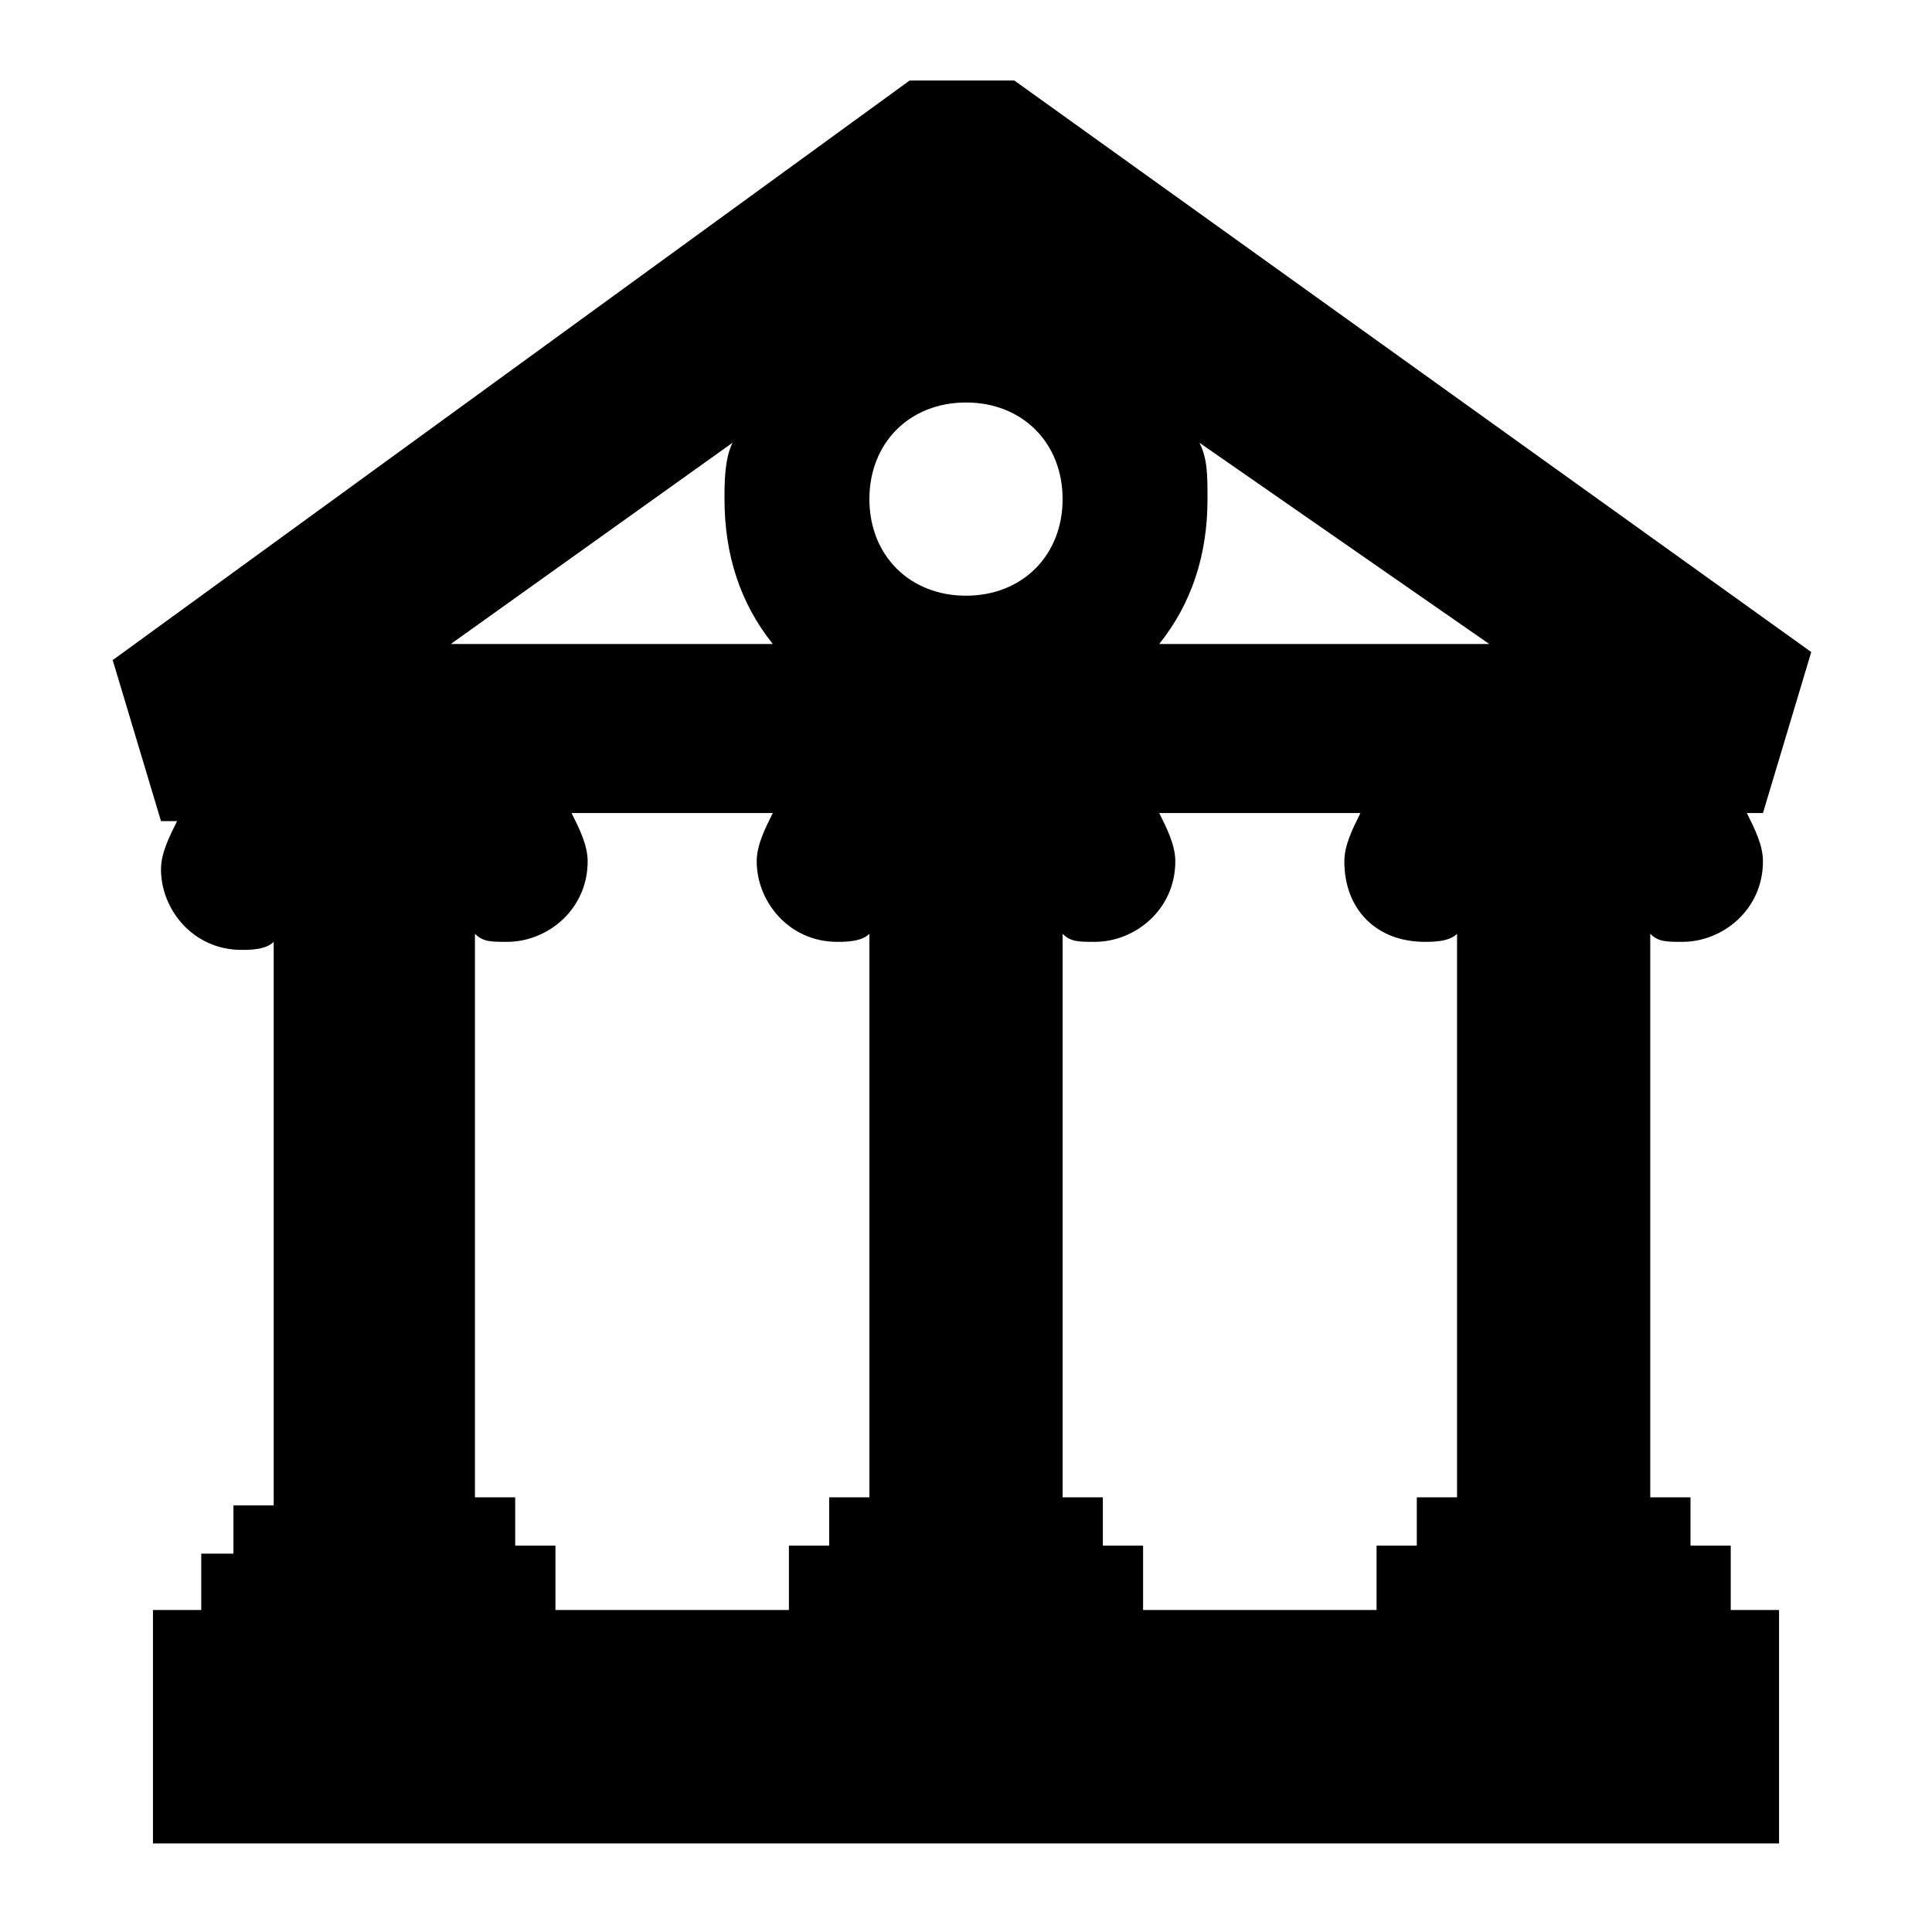 <?xml version="1.0" encoding="utf-8"?>
<!-- Generator: Adobe Illustrator 24.1.2, SVG Export Plug-In . SVG Version: 6.00 Build 0)  -->
<svg version="1.1" id="Layer_1" xmlns="http://www.w3.org/2000/svg" xmlns:xlink="http://www.w3.org/1999/xlink" x="0px" y="0px"
	 viewBox="0 0 24 24" style="enable-background:new 0 0 24 24;" xml:space="preserve">
<style type="text/css">
	.st0{fill:none;}
	.st1{display:none;}
	.st2{display:inline;fill:#2B2A29;}
	.st3{display:inline;fill-rule:evenodd;clip-rule:evenodd;fill:#2B2A29;}
	.st4{display:inline;fill:#FEFEFE;}
	.st5{display:inline;fill:#2B2A29;stroke:#000000;stroke-width:0.1;stroke-miterlimit:10;}
	.st6{display:inline;fill:#2B2A29;stroke:#000000;stroke-width:0.2;stroke-miterlimit:10;}
	.st7{display:inline;fill-rule:evenodd;clip-rule:evenodd;fill:#FEFEFE;}
	.st8{display:inline;fill:#2B2A29;stroke:#000000;stroke-width:0.25;stroke-miterlimit:10;}
	.st9{display:inline;fill:#231F20;}
</style>
<path class="st0" d="M0,0h24v24H0V0z"/>
<g id="logo_ETE_black_EL" transform="translate(448, 1086)" class="st1">
	<polygon id="Path_2_" class="st2" points="-436,-1074.7 -435.7,-1074.7 -435.7,-1075.7 -436,-1075.7 	"/>
	<polygon id="Path_3_" class="st2" points="-436.4,-1074.7 -436.1,-1074.7 -436.1,-1075.7 -436.4,-1075.7 	"/>
	<polygon id="Path_4_" class="st2" points="-436.4,-1075.8 -435.7,-1075.8 -435.7,-1076 -436.4,-1076 	"/>
	<path id="Path_5_" class="st3" d="M-436.6-1071.5v-1.7c0-0.5,0.4-0.5,0.6-0.6c0.2,0,0.5,0.1,0.6,0.6v1.7H-436.6z"/>
	<path id="Shape_1_" class="st2" d="M-436.6-1071.5v-1.7c0-0.2,0.1-0.4,0.2-0.5c0.1-0.1,0.2-0.1,0.4-0.1l0,0c0.1,0,0.2,0,0.4,0.1
		c0.1,0.1,0.2,0.2,0.2,0.5v1.7H-436.6L-436.6-1071.5z M-436.6-1073.1v1.6h1.1v-1.6c0-0.2-0.1-0.4-0.2-0.5c-0.1-0.1-0.2-0.1-0.3-0.1
		c-0.1,0-0.2,0-0.4,0.1C-436.5-1073.5-436.6-1073.4-436.6-1073.1z"/>
	<polygon id="Path_6_" class="st2" points="-435.3,-1072.5 -435.1,-1072.5 -435.1,-1072.7 -435.3,-1072.7 	"/>
	<path id="Shape_2_" class="st2" d="M-435.3-1072.7h0.2v0.3h-0.2L-435.3-1072.7L-435.3-1072.7z M-435.1-1072.7h-0.2v0.3h0.2V-1072.7
		z"/>
	<polygon id="Path_7_" class="st2" points="-437,-1072.5 -436.8,-1072.5 -436.8,-1072.7 -437,-1072.7 	"/>
	<path id="Shape_3_" class="st2" d="M-436.8-1072.7h-0.2v0.3h0.2V-1072.7z M-437-1072.7h0.2v0.3h-0.2L-437-1072.7L-437-1072.7z"/>
	<polygon id="Path_8_" class="st2" points="-434.4,-1074.4 -434.4,-1074.4 -434.4,-1074.4 -437.7,-1074.4 -437.7,-1074.4 	"/>
	<polygon id="Path_9_" class="st4" points="-436.6,-1073.1 -435.6,-1073.1 -435.6,-1073.1 -436.6,-1073.1 	"/>
	<polygon id="Path_10_" class="st4" points="-436.1,-1072.3 -435.6,-1072.3 -435.6,-1072.3 -436.1,-1072.3 	"/>
	<polygon id="Path_11_" class="st4" points="-436.1,-1071.7 -435.6,-1071.7 -435.6,-1071.8 -436.1,-1071.8 	"/>
	<polygon id="Path_12_" class="st4" points="-436.6,-1072.3 -436.1,-1072.3 -436.1,-1072.3 -436.6,-1072.3 	"/>
	<polygon id="Path_13_" class="st4" points="-436.6,-1071.7 -436.1,-1071.7 -436.1,-1071.8 -436.6,-1071.8 	"/>
	<polygon id="Path_14_" class="st4" points="-435.7,-1072.7 -435.6,-1072.7 -435.6,-1072.8 -435.7,-1072.8 	"/>
	<polygon id="Path_15_" class="st4" points="-436.2,-1072.7 -436.1,-1072.7 -436.1,-1072.8 -436.2,-1072.8 	"/>
	<polygon id="Path_16_" class="st4" points="-435.8,-1072.7 -435.7,-1072.7 -435.7,-1072.8 -435.8,-1072.8 	"/>
	<polygon id="Path_17_" class="st4" points="-436.4,-1072.7 -436.3,-1072.7 -436.3,-1072.8 -436.4,-1072.8 	"/>
	<polygon id="Path_18_" class="st4" points="-436,-1072.7 -435.9,-1072.7 -435.9,-1072.8 -436,-1072.8 	"/>
	<polygon id="Path_19_" class="st4" points="-436.5,-1072.7 -436.4,-1072.7 -436.4,-1072.8 -436.5,-1072.8 	"/>
	<polygon id="Path_20_" class="st4" points="-435.7,-1072.5 -435.6,-1072.5 -435.6,-1072.6 -435.7,-1072.6 	"/>
	<polygon id="Path_21_" class="st4" points="-436.2,-1072.5 -436.1,-1072.5 -436.1,-1072.6 -436.2,-1072.6 	"/>
	<polygon id="Path_22_" class="st4" points="-435.8,-1072.5 -435.7,-1072.5 -435.7,-1072.6 -435.8,-1072.6 	"/>
	<polygon id="Path_23_" class="st4" points="-436.4,-1072.5 -436.3,-1072.5 -436.3,-1072.6 -436.4,-1072.6 	"/>
	<polygon id="Path_24_" class="st4" points="-436,-1072.5 -435.9,-1072.5 -435.9,-1072.6 -436,-1072.6 	"/>
	<polygon id="Path_25_" class="st4" points="-436.5,-1072.5 -436.4,-1072.5 -436.4,-1072.6 -436.5,-1072.6 	"/>
	<polygon id="Path_26_" class="st4" points="-435.6,-1071.6 -435.5,-1071.6 -435.5,-1071.7 -435.6,-1071.7 	"/>
	<polygon id="Path_27_" class="st4" points="-436.2,-1071.6 -436.1,-1071.6 -436.1,-1071.7 -436.2,-1071.7 	"/>
	<polygon id="Path_28_" class="st4" points="-435.8,-1071.6 -435.7,-1071.6 -435.7,-1071.7 -435.8,-1071.7 	"/>
	<polygon id="Path_29_" class="st4" points="-436.4,-1071.6 -436.3,-1071.6 -436.3,-1071.7 -436.4,-1071.7 	"/>
	<polygon id="Path_30_" class="st4" points="-436,-1071.6 -435.9,-1071.6 -435.9,-1071.7 -436,-1071.7 	"/>
	<polygon id="Path_31_" class="st4" points="-436.6,-1071.6 -436.5,-1071.6 -436.5,-1071.7 -436.6,-1071.7 	"/>
	<polygon id="Path_32_" class="st3" points="-434.3,-1077.1 -436,-1077.6 -437.7,-1077.1 	"/>
	<path id="Shape_4_" class="st5" d="M-434.3-1077.2l-0.2,0.2l0,0l0,0l-1.6-0.5l-1.6,0.5l0,0l0,0l-0.2-0.2l0,0l0,0l1.8-0.6h0h0
		L-434.3-1077.2L-434.3-1077.2L-434.3-1077.2z M-434.4-1077.1l0.1-0.1l-1.7-0.6l-1.7,0.6l0.1,0.1l1.6-0.5h0h0L-434.4-1077.1z"/>
	<path id="Shape_5_" class="st5" d="M-434.3-1077.3v-0.2l-0.1,0.2L-434.3-1077.3z M-434.2-1077.5v0.3l0,0l-0.2-0.1l0,0l0,0
		L-434.2-1077.5L-434.2-1077.5L-434.2-1077.5z"/>
	<path id="Shape_6_" class="st6" d="M-437.8-1077.3v-0.2l0,0l0.1,0.1l0,0l0,0L-437.8-1077.3L-437.8-1077.3L-437.8-1077.3z
		 M-437.8-1077.4v0.1l0.1,0L-437.8-1077.4z"/>
	<path id="Shape_7_" class="st5" d="M-436-1078.1l0.2,0.3l0,0l0,0l-0.2-0.1l-0.2,0.1l0,0L-436-1078.1L-436-1078.1L-436-1078.1z
		 M-435.9-1077.8l-0.1-0.3l-0.1,0.3l0.1,0h0l0,0L-435.9-1077.8z"/>
	<polygon id="Path_33_" class="st7" points="-434.9,-1077.1 -436.1,-1077.5 -437.2,-1077.1 	"/>
	<path id="Shape_8_" class="st2" d="M-435.1-1077.1l-1-0.3l-1,0.3H-435.1z M-436.1-1077.5l1.1,0.4l0.1,0h-2.5L-436.1-1077.5
		L-436.1-1077.5L-436.1-1077.5z"/>
	<path id="Shape_9_" class="st2" d="M-424.8-1076.7l-0.1,0.1l0,0l0,0l-1.1-0.4l-1.2,0.4l0,0l-0.1-0.2l0,0l0,0l1.2-0.4h0h0
		L-424.8-1076.7L-424.8-1076.7L-424.8-1076.7z M-424.9-1076.6L-424.9-1076.6l-1.1-0.5l-1.2,0.4l0,0.1l1.1-0.4h0h0L-424.9-1076.6z"/>
	<path id="Shape_10_" class="st2" d="M-447.2-1076.6L-447.2-1076.6l1.2-0.3h0h0l1.1,0.4l0-0.1l-1.2-0.4L-447.2-1076.6z
		 M-447.2-1076.5l-0.1-0.1l0,0l0,0l1.2-0.4h0h0l1.2,0.4l0,0l0,0l-0.1,0.2l0,0l-1.2-0.4L-447.2-1076.5L-447.2-1076.5L-447.2-1076.5z"
		/>
	<polygon id="Path_34_" class="st3" points="-424.8,-1076.5 -426,-1076.9 -427.1,-1076.5 	"/>
	<path id="Shape_11_" class="st2" d="M-424.9-1076.5l-1.1-0.4l-1.1,0.4L-424.9-1076.5z M-426-1076.9l1.2,0.4l0,0h0l-2.3,0h0l0,0
		L-426-1076.9L-426-1076.9L-426-1076.9z"/>
	<polygon id="Path_35_" class="st3" points="-447.2,-1076.5 -446,-1076.9 -444.9,-1076.5 	"/>
	<path id="Shape_12_" class="st2" d="M-447.2-1076.5l1.2-0.4h0l0,0l1.1,0.4l0,0h0L-447.2-1076.5L-447.2-1076.5L-447.2-1076.5z
		 M-446-1076.9l-1.1,0.4l2.2,0L-446-1076.9z"/>
	<polygon id="Path_36_" class="st7" points="-425.2,-1076.6 -426,-1076.8 -426.8,-1076.6 	"/>
	<path id="Shape_13_" class="st2" d="M-425.2-1076.6l-0.8-0.3l-0.8,0.3H-425.2z M-426-1076.8l0.8,0.3l0,0h-1.7l0,0L-426-1076.8
		L-426-1076.8L-426-1076.8z"/>
	<polygon id="Path_37_" class="st7" points="-446.9,-1076.6 -446,-1076.8 -445.2,-1076.6 	"/>
	<path id="Shape_14_" class="st2" d="M-446.9-1076.6l0.8-0.3h0l0,0l0.8,0.3l0,0L-446.9-1076.6L-446.9-1076.6z M-446-1076.8l-0.8,0.3
		h1.6L-446-1076.8z"/>
	<path id="Shape_15_" class="st2" d="M-447.3-1076.7v-0.3l0,0l0.2,0.2l0,0l0,0L-447.3-1076.7L-447.3-1076.7L-447.3-1076.7z
		 M-447.2-1076.9v0.2l0.1,0L-447.2-1076.9z"/>
	<path id="Shape_16_" class="st2" d="M-427.2-1076.7v-0.3l0.2,0.2l0,0l0,0L-427.2-1076.7L-427.2-1076.7L-427.2-1076.7z
		 M-427.2-1076.9v0.2l0.1,0L-427.2-1076.9z"/>
	<path id="Shape_17_" class="st2" d="M-444.8-1076.7v-0.2l-0.1,0.1L-444.8-1076.7z M-444.8-1077v0.3l0,0l-0.2-0.1l0,0l0,0
		L-444.8-1077L-444.8-1077z"/>
	<path id="Shape_18_" class="st2" d="M-426-1077.3l0.2,0.3l-0.1,0l-0.1-0.1l-0.1,0l-0.1,0l0-0.1L-426-1077.3L-426-1077.3
		L-426-1077.3z M-425.9-1077.1l-0.1-0.2l-0.1,0.2L-425.9-1077.1L-425.9-1077.1L-425.9-1077.1L-425.9-1077.1z"/>
	<path id="Shape_19_" class="st2" d="M-446-1077.2l-0.1,0.2l0.1,0l0,0l0,0l0.1,0L-446-1077.2z M-446.2-1077l0.1-0.3l0,0l0.2,0.3
		l0,0.1l-0.1,0l-0.1,0L-446.2-1077L-446.2-1077L-446.2-1077z"/>
	<polygon id="Path_38_" class="st4" points="-426.3,-1075.8 -425.7,-1075.8 -425.7,-1075.9 -426.3,-1075.9 	"/>
	<path id="Shape_20_" class="st2" d="M-425.7-1075.9h-0.6v0.1L-425.7-1075.9L-425.7-1075.9z M-426.3-1075.9h0.7v0.1L-426.3-1075.9
		L-426.3-1075.9L-426.3-1075.9z"/>
	<polygon id="Path_39_" class="st4" points="-428.1,-1075.8 -427.5,-1075.8 -427.5,-1075.9 -428.1,-1075.9 	"/>
	<polygon id="Path_41_" class="st4" points="-430.5,-1075.8 -429.8,-1075.8 -429.8,-1075.9 -430.5,-1075.9 	"/>
	<polygon id="Path_42_" class="st4" points="-431.6,-1075.8 -431,-1075.8 -431,-1075.9 -431.6,-1075.9 	"/>
	<polygon id="Path_43_" class="st4" points="-432.8,-1075.8 -432.2,-1075.8 -432.2,-1075.9 -432.8,-1075.9 	"/>
	<polygon id="Path_44_" class="st4" points="-434,-1075.8 -433.3,-1075.8 -433.3,-1075.9 -434,-1075.9 	"/>
	<polygon id="Path_45_" class="st4" points="-446.4,-1075.8 -445.7,-1075.8 -445.7,-1075.9 -446.4,-1075.9 	"/>
	<path id="Shape_27_" class="st2" d="M-446.4-1075.9h0.7v0.1L-446.4-1075.9L-446.4-1075.9L-446.4-1075.9z M-445.7-1075.9h-0.6v0.1
		L-445.7-1075.9L-445.7-1075.9z"/>
	<polygon id="Path_46_" class="st4" points="-444.6,-1075.8 -443.9,-1075.8 -443.9,-1075.9 -444.6,-1075.9 	"/>
	<polygon id="Path_48_" class="st4" points="-442.3,-1075.8 -441.6,-1075.8 -441.6,-1075.9 -442.3,-1075.9 	"/>
	<polygon id="Path_50_" class="st4" points="-439.8,-1075.8 -439.2,-1075.8 -439.2,-1075.9 -439.8,-1075.9 	"/>
	<polygon id="Path_52_" class="st2" points="-425.3,-1074.4 -425.1,-1074.4 -425.1,-1076.4 -425.3,-1076.4 	"/>
	<polygon id="Path_53_" class="st2" points="-426.9,-1074.4 -426.7,-1074.4 -426.7,-1076.4 -426.9,-1076.4 	"/>
	<polygon id="Path_54_" class="st2" points="-446.9,-1074.4 -446.7,-1074.4 -446.7,-1076.4 -446.9,-1076.4 	"/>
	<polygon id="Path_55_" class="st2" points="-445.3,-1074.4 -445.1,-1074.4 -445.1,-1076.4 -445.3,-1076.4 	"/>
	<polygon id="Path_56_" class="st2" points="-434.4,-1074.4 -424.9,-1074.4 -424.9,-1074.4 -434.4,-1074.4 	"/>
	<polygon id="Path_57_" class="st2" points="-434.4,-1072.4 -424.9,-1072.4 -424.9,-1072.4 -434.4,-1072.4 	"/>
	<polygon id="Path_58_" class="st2" points="-447.2,-1074.4 -437.6,-1074.4 -437.6,-1074.4 -447.2,-1074.4 	"/>
	<polygon id="Path_59_" class="st2" points="-447.2,-1072.4 -437.6,-1072.4 -437.6,-1072.4 -447.2,-1072.4 	"/>
	<polygon id="Path_60_" class="st2" points="-434.4,-1076.3 -424.9,-1076.3 -424.9,-1076.4 -434.4,-1076.4 	"/>
	<polygon id="Path_61_" class="st2" points="-434.4,-1074.1 -424.9,-1074.1 -424.9,-1074.3 -434.4,-1074.3 	"/>
	<polygon id="Path_62_" class="st2" points="-434.4,-1072.1 -424.9,-1072.1 -424.9,-1072.2 -434.4,-1072.2 	"/>
	<polygon id="Path_63_" class="st2" points="-447.2,-1076.3 -437.6,-1076.3 -437.6,-1076.4 -447.2,-1076.4 	"/>
	<polygon id="Path_64_" class="st2" points="-447.2,-1074.1 -437.6,-1074.1 -437.6,-1074.3 -447.2,-1074.3 	"/>
	<polygon id="Path_65_" class="st2" points="-447.2,-1072.1 -437.6,-1072.1 -437.6,-1072.2 -447.2,-1072.2 	"/>
	<polygon id="Path_66_" class="st2" points="-434.4,-1071.6 -426.6,-1071.6 -426.6,-1071.7 -434.4,-1071.7 	"/>
	<polygon id="Path_67_" class="st2" points="-427.2,-1070.9 -427.1,-1070.9 -427.1,-1076.6 -427.2,-1076.6 	"/>
	<polygon id="Path_68_" class="st2" points="-425.4,-1073.8 -424.8,-1073.8 -424.8,-1073.9 -425.4,-1073.9 	"/>
	<polygon id="Path_69_" class="st2" points="-427.2,-1073.8 -426.6,-1073.8 -426.6,-1073.9 -427.2,-1073.9 	"/>
	<polygon id="Path_70_" class="st2" points="-425.4,-1073.6 -424.8,-1073.6 -424.8,-1073.6 -425.4,-1073.6 	"/>
	<polygon id="Path_71_" class="st2" points="-427.2,-1073.6 -426.6,-1073.6 -426.6,-1073.6 -427.2,-1073.6 	"/>
	<polygon id="Path_72_" class="st2" points="-425.4,-1073.3 -424.8,-1073.3 -424.8,-1073.4 -425.4,-1073.4 	"/>
	<polygon id="Path_73_" class="st2" points="-427.2,-1073.3 -426.6,-1073.3 -426.6,-1073.4 -427.2,-1073.4 	"/>
	<polygon id="Path_74_" class="st2" points="-425.4,-1073.1 -424.8,-1073.1 -424.8,-1073.1 -425.4,-1073.1 	"/>
	<polygon id="Path_75_" class="st2" points="-427.2,-1073.1 -426.6,-1073.1 -426.6,-1073.1 -427.2,-1073.1 	"/>
	<polygon id="Path_76_" class="st2" points="-425.4,-1072.8 -424.8,-1072.8 -424.8,-1072.9 -425.4,-1072.9 	"/>
	<polygon id="Path_77_" class="st2" points="-427.2,-1072.8 -426.6,-1072.8 -426.6,-1072.9 -427.2,-1072.9 	"/>
	<polygon id="Path_78_" class="st2" points="-425.4,-1072.5 -424.8,-1072.5 -424.8,-1072.6 -425.4,-1072.6 	"/>
	<polygon id="Path_79_" class="st2" points="-425.4,-1071.9 -424.8,-1071.9 -424.8,-1071.9 -425.4,-1071.9 	"/>
	<polygon id="Path_80_" class="st2" points="-425.5,-1071.6 -425.1,-1071.6 -425.1,-1071.7 -425.5,-1071.7 	"/>
	<polygon id="Path_81_" class="st2" points="-425.4,-1071.3 -425.2,-1071.3 -425.2,-1071.4 -425.4,-1071.4 	"/>
	<polygon id="Path_82_" class="st2" points="-427.2,-1072.5 -426.6,-1072.5 -426.6,-1072.6 -427.2,-1072.6 	"/>
	<polygon id="Path_83_" class="st2" points="-434.4,-1071.9 -426.6,-1071.9 -426.6,-1071.9 -434.4,-1071.9 	"/>
	<polygon id="Path_84_" class="st2" points="-434.4,-1071.3 -426.6,-1071.3 -426.6,-1071.4 -434.4,-1071.4 	"/>
	<polygon id="Path_85_" class="st8" points="-425.7,-1070.9 -434.4,-1070.9 -434.4,-1076.6 -427.1,-1076.6 -427.1,-1076.5 
		-434.4,-1076.5 -434.4,-1070.9 -425.7,-1070.9 	"/>
	<polygon id="Path_86_" class="st2" points="-445.4,-1071.6 -437.6,-1071.6 -437.6,-1071.7 -445.4,-1071.7 	"/>
	<polygon id="Path_87_" class="st2" points="-447.2,-1072 -447.2,-1072 -447.2,-1076.6 -447.2,-1076.6 	"/>
	<polygon id="Path_88_" class="st2" points="-444.9,-1070.9 -444.9,-1070.9 -444.9,-1076.6 -444.9,-1076.6 	"/>
	<polygon id="Path_89_" class="st2" points="-447.2,-1073.8 -446.6,-1073.8 -446.6,-1073.9 -447.2,-1073.9 	"/>
	<polygon id="Path_90_" class="st2" points="-445.4,-1073.8 -444.9,-1073.8 -444.9,-1073.9 -445.4,-1073.9 	"/>
	<polygon id="Path_91_" class="st2" points="-447.2,-1073.6 -446.6,-1073.6 -446.6,-1073.6 -447.2,-1073.6 	"/>
	<polygon id="Path_92_" class="st2" points="-445.4,-1073.6 -444.9,-1073.6 -444.9,-1073.6 -445.4,-1073.6 	"/>
	<polygon id="Path_93_" class="st2" points="-447.2,-1073.3 -446.6,-1073.3 -446.6,-1073.4 -447.2,-1073.4 	"/>
	<polygon id="Path_94_" class="st2" points="-445.4,-1073.3 -444.9,-1073.3 -444.9,-1073.4 -445.4,-1073.4 	"/>
	<polygon id="Path_95_" class="st2" points="-447.2,-1073.1 -446.6,-1073.1 -446.6,-1073.1 -447.2,-1073.1 	"/>
	<polygon id="Path_96_" class="st2" points="-445.4,-1073.1 -444.9,-1073.1 -444.9,-1073.1 -445.4,-1073.1 	"/>
	<polygon id="Path_97_" class="st2" points="-447.2,-1072.8 -446.6,-1072.8 -446.6,-1072.9 -447.2,-1072.9 	"/>
	<polygon id="Path_98_" class="st2" points="-445.4,-1072.8 -444.9,-1072.8 -444.9,-1072.9 -445.4,-1072.9 	"/>
	<polygon id="Path_99_" class="st2" points="-447.2,-1072.5 -446.6,-1072.5 -446.6,-1072.6 -447.2,-1072.6 	"/>
	<polygon id="Path_100_" class="st2" points="-447.2,-1071.9 -446.6,-1071.9 -446.6,-1071.9 -447.2,-1071.9 	"/>
	<polygon id="Path_101_" class="st2" points="-446.9,-1071.6 -446.6,-1071.6 -446.6,-1071.7 -446.9,-1071.7 	"/>
	<polygon id="Path_102_" class="st2" points="-446.8,-1071.3 -446.7,-1071.3 -446.7,-1071.4 -446.8,-1071.4 	"/>
	<polygon id="Path_103_" class="st2" points="-445.4,-1072.5 -444.9,-1072.5 -444.9,-1072.6 -445.4,-1072.6 	"/>
	<polygon id="Path_104_" class="st2" points="-445.4,-1071.9 -437.6,-1071.9 -437.6,-1071.9 -445.4,-1071.9 	"/>
	<polygon id="Path_105_" class="st2" points="-445.4,-1071.3 -437.6,-1071.3 -437.6,-1071.4 -445.4,-1071.4 	"/>
	<polygon id="Path_106_" class="st8" points="-445.9,-1071 -437.6,-1071 -437.6,-1076.6 -444.9,-1076.6 -444.9,-1076.6 
		-437.6,-1076.6 -437.6,-1070.9 -445.9,-1070.9 	"/>
	<polygon id="Path_107_" class="st2" points="-426.3,-1074.6 -426,-1074.6 -426,-1075.5 -426.3,-1075.5 	"/>
	<polygon id="Path_109_" class="st2" points="-428,-1072.6 -427.8,-1072.6 -427.8,-1073.6 -428,-1073.6 	"/>
	<polygon id="Path_110_" class="st2" points="-429.2,-1072.6 -429,-1072.6 -429,-1073.6 -429.2,-1073.6 	"/>
	<polygon id="Path_111_" class="st2" points="-430.4,-1072.6 -430.1,-1072.6 -430.1,-1073.6 -430.4,-1073.6 	"/>
	<polygon id="Path_112_" class="st2" points="-431.6,-1072.6 -431.3,-1072.6 -431.3,-1073.6 -431.6,-1073.6 	"/>
	<polygon id="Path_113_" class="st2" points="-432.8,-1072.6 -432.6,-1072.6 -432.6,-1073.6 -432.8,-1073.6 	"/>
	<polygon id="Path_114_" class="st2" points="-433.9,-1072.6 -433.7,-1072.6 -433.7,-1073.6 -433.9,-1073.6 	"/>
	<polygon id="Path_120_" class="st2" points="-426,-1074.6 -425.7,-1074.6 -425.7,-1075.5 -426,-1075.5 	"/>
	<polygon id="Path_122_" class="st2" points="-427.8,-1072.6 -427.5,-1072.6 -427.5,-1073.6 -427.8,-1073.6 	"/>
	<polygon id="Path_123_" class="st2" points="-428.9,-1072.6 -428.7,-1072.6 -428.7,-1073.6 -428.9,-1073.6 	"/>
	<polygon id="Path_124_" class="st2" points="-430.1,-1072.6 -429.8,-1072.6 -429.8,-1073.6 -430.1,-1073.6 	"/>
	<polygon id="Path_125_" class="st2" points="-431.2,-1072.6 -431,-1072.6 -431,-1073.6 -431.2,-1073.6 	"/>
	<polygon id="Path_126_" class="st2" points="-432.5,-1072.6 -432.2,-1072.6 -432.2,-1073.6 -432.5,-1073.6 	"/>
	<polygon id="Path_127_" class="st2" points="-433.6,-1072.6 -433.4,-1072.6 -433.4,-1073.6 -433.6,-1073.6 	"/>
	<polygon id="Path_133_" class="st2" points="-428.1,-1073.6 -427.5,-1073.6 -427.5,-1073.8 -428.1,-1073.8 	"/>
	<polygon id="Path_135_" class="st2" points="-426.3,-1075.6 -425.7,-1075.6 -425.7,-1075.8 -426.3,-1075.8 	"/>
	<polygon id="Path_136_" class="st2" points="-429.2,-1073.6 -428.7,-1073.6 -428.7,-1073.8 -429.2,-1073.8 	"/>
	<polygon id="Path_138_" class="st2" points="-430.4,-1073.6 -429.9,-1073.6 -429.9,-1073.8 -430.4,-1073.8 	"/>
	<polygon id="Path_140_" class="st2" points="-431.6,-1073.6 -431,-1073.6 -431,-1073.8 -431.6,-1073.8 	"/>
	<polygon id="Path_142_" class="st2" points="-432.8,-1073.6 -432.2,-1073.6 -432.2,-1073.8 -432.8,-1073.8 	"/>
	<polygon id="Path_144_" class="st2" points="-433.9,-1073.6 -433.4,-1073.6 -433.4,-1073.8 -433.9,-1073.8 	"/>
	<polygon id="Path_146_" class="st2" points="-426,-1073.6 -425.5,-1073.6 -425.5,-1073.9 -426,-1073.9 	"/>
	<polygon id="Path_147_" class="st2" points="-426.5,-1073.6 -426.1,-1073.6 -426.1,-1073.9 -426.5,-1073.9 	"/>
	<polygon id="Path_148_" class="st2" points="-426,-1072.6 -425.5,-1072.6 -425.5,-1073.5 -426,-1073.5 	"/>
	<polygon id="Path_149_" class="st2" points="-426.5,-1072.6 -426.1,-1072.6 -426.1,-1073.5 -426.5,-1073.5 	"/>
	<polygon id="Path_150_" class="st2" points="-426,-1071.4 -425.5,-1071.4 -425.5,-1072.1 -426,-1072.1 	"/>
	<polygon id="Path_151_" class="st2" points="-426.5,-1071.4 -426.1,-1071.4 -426.1,-1072.1 -426.5,-1072.1 	"/>
	<polygon id="Path_152_" class="st2" points="-428,-1071.3 -427.5,-1071.3 -427.5,-1072 -428,-1072 	"/>
	<polygon id="Path_153_" class="st2" points="-429.2,-1071.3 -428.7,-1071.3 -428.7,-1072 -429.2,-1072 	"/>
	<polygon id="Path_154_" class="st2" points="-430.4,-1071.3 -429.8,-1071.3 -429.8,-1072 -430.4,-1072 	"/>
	<polygon id="Path_155_" class="st2" points="-431.6,-1071.3 -431,-1071.3 -431,-1072 -431.6,-1072 	"/>
	<polygon id="Path_156_" class="st2" points="-432.8,-1071.3 -432.2,-1071.3 -432.2,-1072 -432.8,-1072 	"/>
	<polygon id="Path_157_" class="st2" points="-433.9,-1070.9 -433.4,-1070.9 -433.4,-1072 -433.9,-1072 	"/>
	<polygon id="Path_158_" class="st2" points="-446,-1074.6 -445.8,-1074.6 -445.8,-1075.5 -446,-1075.5 	"/>
	<polygon id="Path_159_" class="st2" points="-443.9,-1074.6 -443.5,-1074.6 -443.5,-1075.5 -443.9,-1075.5 	"/>
	<polygon id="Path_160_" class="st2" points="-444.2,-1072.6 -444,-1072.6 -444,-1073.6 -444.2,-1073.6 	"/>
	<polygon id="Path_161_" class="st2" points="-443,-1072.6 -442.8,-1072.6 -442.8,-1073.6 -443,-1073.6 	"/>
	<polygon id="Path_162_" class="st2" points="-441.9,-1072.6 -441.6,-1072.6 -441.6,-1073.6 -441.9,-1073.6 	"/>
	<polygon id="Path_163_" class="st2" points="-440.7,-1072.6 -440.5,-1072.6 -440.5,-1073.6 -440.7,-1073.6 	"/>
	<polygon id="Path_164_" class="st2" points="-439.5,-1072.6 -439.3,-1072.6 -439.3,-1073.6 -439.5,-1073.6 	"/>
	<polygon id="Path_165_" class="st2" points="-438.3,-1072.6 -438.1,-1072.6 -438.1,-1073.6 -438.3,-1073.6 	"/>
	<polygon id="Path_171_" class="st2" points="-446.3,-1074.6 -446.1,-1074.6 -446.1,-1075.5 -446.3,-1075.5 	"/>
	<polygon id="Path_172_" class="st2" points="-444.5,-1074.6 -444.1,-1074.6 -444.1,-1075.5 -444.5,-1075.5 	"/>
	<polygon id="Path_173_" class="st2" points="-444.5,-1072.6 -444.3,-1072.6 -444.3,-1073.6 -444.5,-1073.6 	"/>
	<polygon id="Path_174_" class="st2" points="-443.4,-1072.6 -443.1,-1072.6 -443.1,-1073.6 -443.4,-1073.6 	"/>
	<polygon id="Path_175_" class="st2" points="-442.2,-1072.6 -442,-1072.6 -442,-1073.6 -442.2,-1073.6 	"/>
	<polygon id="Path_176_" class="st2" points="-441,-1072.6 -440.8,-1072.6 -440.8,-1073.6 -441,-1073.6 	"/>
	<polygon id="Path_177_" class="st2" points="-439.8,-1072.6 -439.6,-1072.6 -439.6,-1073.6 -439.8,-1073.6 	"/>
	<polygon id="Path_178_" class="st2" points="-438.6,-1072.6 -438.4,-1072.6 -438.4,-1073.6 -438.6,-1073.6 	"/>
	<polygon id="Path_184_" class="st2" points="-444.5,-1073.6 -444,-1073.6 -444,-1073.8 -444.5,-1073.8 	"/>
	<polygon id="Path_185_" class="st2" points="-444.5,-1075.6 -443.5,-1075.6 -443.5,-1075.8 -444.5,-1075.8 	"/>
	<polygon id="Path_186_" class="st2" points="-446.3,-1075.6 -445.8,-1075.6 -445.8,-1075.8 -446.3,-1075.8 	"/>
	<polygon id="Path_187_" class="st2" points="-443.4,-1073.6 -442.8,-1073.6 -442.8,-1073.8 -443.4,-1073.8 	"/>
	<polygon id="Path_189_" class="st2" points="-442.2,-1073.6 -441.7,-1073.6 -441.7,-1073.8 -442.2,-1073.8 	"/>
	<polygon id="Path_191_" class="st2" points="-441,-1073.6 -440.5,-1073.6 -440.5,-1073.8 -441,-1073.8 	"/>
	<polygon id="Path_193_" class="st2" points="-439.8,-1073.6 -439.2,-1073.6 -439.2,-1073.8 -439.8,-1073.8 	"/>
	<polygon id="Path_195_" class="st2" points="-438.6,-1073.6 -438.1,-1073.6 -438.1,-1073.8 -438.6,-1073.8 	"/>
	<polygon id="Path_197_" class="st2" points="-446.5,-1073.6 -446.1,-1073.6 -446.1,-1073.9 -446.5,-1073.9 	"/>
	<polygon id="Path_198_" class="st2" points="-446,-1073.6 -445.5,-1073.6 -445.5,-1073.9 -446,-1073.9 	"/>
	<polygon id="Path_199_" class="st2" points="-446.5,-1072.6 -446.1,-1072.6 -446.1,-1073.5 -446.5,-1073.5 	"/>
	<polygon id="Path_200_" class="st2" points="-446,-1072.6 -445.5,-1072.6 -445.5,-1073.5 -446,-1073.5 	"/>
	<polygon id="Path_201_" class="st2" points="-446.5,-1071.4 -446.1,-1071.4 -446.1,-1072.1 -446.5,-1072.1 	"/>
	<polygon id="Path_202_" class="st2" points="-446,-1071.4 -445.5,-1071.4 -445.5,-1072.1 -446,-1072.1 	"/>
	<polygon id="Path_203_" class="st2" points="-444.5,-1071.3 -444,-1071.3 -444,-1072 -444.5,-1072 	"/>
	<polygon id="Path_204_" class="st2" points="-443.3,-1071.3 -442.8,-1071.3 -442.8,-1072 -443.3,-1072 	"/>
	<polygon id="Path_205_" class="st2" points="-442.2,-1071.3 -441.6,-1071.3 -441.6,-1072 -442.2,-1072 	"/>
	<polygon id="Path_206_" class="st2" points="-441,-1071.3 -440.5,-1071.3 -440.5,-1072 -441,-1072 	"/>
	<polygon id="Path_207_" class="st2" points="-439.8,-1071.3 -439.3,-1071.3 -439.3,-1072 -439.8,-1072 	"/>
	<polygon id="Path_208_" class="st2" points="-438.6,-1070.9 -438.1,-1070.9 -438.1,-1072 -438.6,-1072 	"/>
	<polygon id="Path_209_" class="st2" points="-437.6,-1074.1 -434.4,-1074.1 -434.4,-1074.3 -437.6,-1074.3 	"/>
	<polygon id="Path_210_" class="st4" points="-437.4,-1074.4 -434.7,-1074.4 -434.7,-1074.8 -437.4,-1074.8 	"/>
	<path id="Shape_34_" class="st2" d="M-434.7-1074.8h-2.6v0.3h2.6V-1074.8z M-437.4-1074.8h2.7v0.4h-2.7L-437.4-1074.8
		L-437.4-1074.8z"/>
	<polygon id="Path_211_" class="st2" points="-435.5,-1074.4 -435.2,-1074.4 -435.2,-1074.7 -435.5,-1074.7 	"/>
	<polygon id="Path_212_" class="st2" points="-436,-1074.4 -435.6,-1074.4 -435.6,-1074.7 -436,-1074.7 	"/>
	<polygon id="Path_213_" class="st2" points="-436.5,-1074.4 -436.1,-1074.4 -436.1,-1074.7 -436.5,-1074.7 	"/>
	<polygon id="Path_214_" class="st2" points="-436.9,-1074.4 -436.6,-1074.4 -436.6,-1074.7 -436.9,-1074.7 	"/>
	<polygon id="Path_215_" class="st2" points="-437.3,-1074.4 -437,-1074.4 -437,-1074.7 -437.3,-1074.7 	"/>
	<polygon id="Path_216_" class="st2" points="-435,-1074.4 -434.7,-1074.4 -434.7,-1074.7 -435,-1074.7 	"/>
	<polygon id="Path_217_" class="st2" points="-434.9,-1074.5 -434.7,-1074.5 -434.7,-1076.6 -434.9,-1076.6 	"/>
	<path id="Shape_35_" class="st2" d="M-434.7-1074.5h-0.2v-2.2h0.3L-434.7-1074.5L-434.7-1074.5z M-434.9-1074.5h0.2v-2.1h-0.2
		V-1074.5z"/>
	<polygon id="Path_218_" class="st2" points="-437.4,-1074.5 -437.1,-1074.5 -437.1,-1076.6 -437.4,-1076.6 	"/>
	<path id="Shape_36_" class="st2" d="M-437.1-1074.5h-0.2v-2.2h0.2L-437.1-1074.5L-437.1-1074.5z M-437.4-1074.5h0.2v-2.1h-0.2
		V-1074.5z"/>
	<path id="Shape_37_" class="st2" d="M-436-1073.9L-436-1073.9c0.1,0,0.7,0.1,0.7,0.7h0.3v-0.7H-436z M-436-1073.9L-436-1073.9
		l1.1-0.1v0.8h-0.4v0C-435.3-1073.8-436-1073.9-436-1073.9L-436-1073.9L-436-1073.9z"/>
	<path id="Shape_38_" class="st2" d="M-436-1073.9L-436-1073.9L-436-1073.9c0,0.1-0.7,0.1-0.7,0.8v0h-0.4v-0.8L-436-1073.9
		L-436-1073.9z M-436.1-1073.9L-436.1-1073.9l-1,0v0.7h0.3C-436.8-1073.8-436.2-1073.9-436.1-1073.9z"/>
	<path id="Shape_39_" class="st2" d="M-435.3-1072.2h0.3v-0.8h-0.3V-1072.2z M-434.9-1072.2h-0.4v-0.9h0.4L-434.9-1072.2
		L-434.9-1072.2z"/>
	<path id="Shape_40_" class="st2" d="M-436.7-1072.2h-0.4v-0.9h0.4L-436.7-1072.2L-436.7-1072.2z M-437.1-1072.2h0.3v-0.8h-0.3
		V-1072.2z"/>
	<path id="Shape_41_" class="st2" d="M-436.7-1072.1v0.7h-0.4v-0.8L-436.7-1072.1L-436.7-1072.1z M-436.8-1072.1h-0.3v0.7h0.3
		V-1072.1z"/>
	<path id="Shape_42_" class="st2" d="M-434.9-1072.1v0.7h-0.4v-0.8L-434.9-1072.1L-434.9-1072.1z M-435-1072.1h-0.3v0.7h0.3V-1072.1
		z"/>
	<path id="Shape_43_" class="st2" d="M-435.4-1076.1h-1.3v0.2h0.1v1.1h1.1v-1.1h0.1V-1076.1z M-436.7-1076.2h1.3v0.3h-0.1v1.1h-1.2
		v-1.1h-0.1L-436.7-1076.2L-436.7-1076.2z"/>
	<path id="Shape_44_" class="st2" d="M-435.4-1076.1h-1.3v0.2h1.3V-1076.1z M-436.7-1076.2h1.3v0.2h-1.4L-436.7-1076.2
		L-436.7-1076.2z"/>
	<path id="Path_219_" class="st7" d="M-437-1076.2L-437-1076.2l-0.1-0.1c-0.1,0.1-0.2,0-0.2-0.1c0-0.1,0.1-0.1,0.2-0.1h0.2
		c0.1,0,0.1,0,0.2,0.1c0,0.1-0.1,0.2-0.2,0.1L-437-1076.2L-437-1076.2z"/>
	<path id="Shape_45_" class="st2" d="M-437-1076.2h-0.1v-0.1c0,0,0,0,0,0c0,0,0,0-0.1,0c0,0,0,0-0.1,0c0,0,0-0.1,0-0.1l0,0v0
		c0-0.1,0-0.1,0.1-0.1c0,0,0.1,0,0.1,0h0.2c0.1,0,0.1,0,0.1,0l0,0c0,0,0,0.1,0.1,0.1v0l0,0c0,0,0,0.1,0,0.1c0,0,0,0,0,0l0,0
		c0,0,0,0-0.1,0c0,0,0,0,0,0v0.1H-437z M-437.1-1076.3h0.2v-0.2l0,0c0,0,0,0,0,0c0,0,0,0,0,0l0,0c0,0,0,0,0,0c0,0,0,0,0-0.1
		c0,0,0-0.1,0-0.1l0,0c0,0-0.1,0-0.1,0h-0.2c-0.1,0-0.1,0-0.1,0c0,0,0,0,0,0.1c0,0,0,0,0,0.1c0,0,0,0,0,0
		C-437.2-1076.3-437.2-1076.3-437.1-1076.3c-0.1-0.1-0.1-0.1,0-0.1l0,0V-1076.3z"/>
	<path id="Path_220_" class="st7" d="M-435-1076.2L-435-1076.2l0.1-0.1c0.1,0.1,0.2,0,0.2-0.1c0-0.1,0-0.1-0.2-0.1h-0.2
		c-0.1,0-0.1,0-0.2,0.1c0,0.1,0.1,0.2,0.2,0.1L-435-1076.2L-435-1076.2z"/>
	<path id="Shape_46_" class="st2" d="M-435-1076.3L-435-1076.3l0.1-0.2l0,0c0,0,0,0,0,0c0,0,0,0,0,0s0,0,0,0c0,0,0,0,0-0.1
		c0,0,0-0.1,0-0.1l0,0c0,0-0.1,0-0.1,0h-0.2c-0.1,0-0.1,0-0.1,0l0,0c0,0,0,0,0,0.1c0,0,0,0,0,0.1c0,0,0,0,0,0c0,0,0,0,0,0
		c0,0,0,0,0,0l0,0L-435-1076.3L-435-1076.3z M-434.9-1076.2h-0.2v-0.1c0,0,0,0,0,0c0,0,0,0-0.1,0c0,0,0,0-0.1,0c0,0,0-0.1,0-0.1l0,0
		v0c0-0.1,0-0.1,0.1-0.1l0,0c0,0,0.1,0,0.1,0h0.2c0.1,0,0.1,0,0.1,0l0,0c0,0,0,0.1,0.1,0.1v0l0,0c0,0,0,0.1,0,0.1c0,0,0,0,0,0
		C-434.8-1076.3-434.8-1076.3-434.9-1076.2C-434.9-1076.3-434.9-1076.3-434.9-1076.2L-434.9-1076.2L-434.9-1076.2z"/>
	<polygon id="Path_221_" class="st7" points="-437,-1076.3 -437.2,-1076.3 -437.2,-1074.8 -436.9,-1074.8 	"/>
	<path id="Shape_47_" class="st2" d="M-437-1076.3h-0.1l0,1.5h0.2L-437-1076.3z M-437.2-1076.3h0.2v0l0,1.5v0h-0.3v0L-437.2-1076.3
		L-437.2-1076.3L-437.2-1076.3z"/>
	<polygon id="Path_222_" class="st7" points="-435.1,-1076.3 -434.9,-1076.3 -434.9,-1074.8 -435.1,-1074.8 	"/>
	<path id="Shape_48_" class="st2" d="M-435.1-1076.3h0.2v0l0,1.5v0h-0.3l0,0L-435.1-1076.3L-435.1-1076.3z M-434.9-1076.3h-0.1
		l0,1.5h0.2L-434.9-1076.3z"/>
	<polygon id="Path_223_" class="st2" points="-437.7,-1076.9 -434.4,-1076.9 -434.4,-1077 -437.7,-1077 	"/>
	<polygon id="Path_224_" class="st2" points="-437.6,-1071.1 -434.4,-1071.1 -434.4,-1071.2 -437.6,-1071.2 	"/>
	<polygon id="Path_225_" class="st2" points="-437.6,-1070.9 -434.4,-1070.9 -434.4,-1071 -437.6,-1071 	"/>
	<polygon id="Path_226_" class="st2" points="-434.7,-1071.2 -434.7,-1071.2 -434.7,-1074.2 -434.7,-1074.2 	"/>
	<polygon id="Path_227_" class="st2" points="-437.4,-1071.2 -437.3,-1071.2 -437.3,-1074.2 -437.4,-1074.2 	"/>
	<polygon id="Path_228_" class="st2" points="-436.6,-1071.4 -435.5,-1071.4 -435.5,-1071.4 -436.6,-1071.4 	"/>
	<polygon id="Path_229_" class="st2" points="-434.4,-1076.6 -434.4,-1076.6 -434.4,-1077.1 -434.4,-1077.1 	"/>
	<polygon id="Path_230_" class="st2" points="-437.6,-1076.6 -437.6,-1076.6 -437.6,-1077.1 -437.6,-1077.1 	"/>
	<polygon id="Path_231_" class="st2" points="-437.6,-1076.6 -434.4,-1076.6 -434.4,-1076.8 -437.6,-1076.8 	"/>
	<path id="Path_233_" class="st7" d="M-446-1070.9c-1.8-2.7-1.6-4.6-0.2-7c-1.8,0.4-2,4.5-1.2,5.8
		C-446.6-1070.9-446.5-1070.9-446-1070.9z"/>
	<path id="Path_234_" class="st7" d="M-426.1-1070.8c1.6-2.5,1.5-4.6,0-7c1.9,0.1,2,4.5,1.1,5.9
		C-425.6-1070.8-425.5-1070.8-426.1-1070.8z"/>
	<path id="Shape_49_" class="st9" d="M-436-1066.3c-3.3,0-6.3-0.9-8.5-2.4c-2.2-1.5-3.5-3.5-3.5-5.8c0-2.3,1.4-4.3,3.5-5.8
		c2.2-1.5,5.2-2.4,8.5-2.4c3.3,0,6.3,0.9,8.5,2.4c2.2,1.5,3.5,3.5,3.5,5.8c0,2.3-1.4,4.3-3.5,5.8
		C-429.7-1067.2-432.7-1066.3-436-1066.3z M-444.3-1068.9c2.1,1.4,5,2.3,8.3,2.3c3.2,0,6.1-0.9,8.3-2.3c2.1-1.4,3.4-3.4,3.4-5.5
		c0-2.1-1.3-4.1-3.4-5.5c-2.1-1.4-5-2.3-8.3-2.3c-3.2,0-6.1,0.9-8.3,2.3c-2.1,1.4-3.4,3.4-3.4,5.5
		C-447.7-1072.3-446.4-1070.4-444.3-1068.9z"/>
	<polygon id="Path_51_" class="st2" points="-441.2,-1074.6 -440.8,-1074.6 -440.8,-1075.5 -441.2,-1075.5 	"/>
	<polygon id="Path_49_" class="st2" points="-441.8,-1074.6 -441.4,-1074.6 -441.4,-1075.5 -441.8,-1075.5 	"/>
	<polygon id="Path_47_" class="st2" points="-441.8,-1075.6 -440.8,-1075.6 -440.8,-1075.8 -441.8,-1075.8 	"/>
	<polygon id="Path_118_" class="st2" points="-438.5,-1074.6 -438.1,-1074.6 -438.1,-1075.5 -438.5,-1075.5 	"/>
	<polygon id="Path_116_" class="st2" points="-439.1,-1074.6 -438.7,-1074.6 -438.7,-1075.5 -439.1,-1075.5 	"/>
	<polygon id="Path_108_" class="st2" points="-439.1,-1075.6 -438.2,-1075.6 -438.2,-1075.8 -439.1,-1075.8 	"/>
</g>
<path d="M21.5,19.2h-0.5v-0.6h-0.5v-7c0.1,0.1,0.2,0.1,0.4,0.1c0.5,0,1-0.4,1-1c0-0.2-0.1-0.4-0.2-0.6h0.2l0.6-2l-9.9-7.1h-1.3
	L1.4,8.2l0.6,2h0.2c-0.1,0.2-0.2,0.4-0.2,0.6c0,0.5,0.4,1,1,1c0.1,0,0.3,0,0.4-0.1v7H2.9v0.6H2.5V20H1.9v2.9h20.2V20h-0.6V19.2z
	 M17.7,11.7c0.1,0,0.3,0,0.4-0.1v7h-0.5v0.6h-0.5V20h-2.9v-0.8h-0.5v-0.6h-0.5v-7c0.1,0.1,0.2,0.1,0.4,0.1c0.5,0,1-0.4,1-1
	c0-0.2-0.1-0.4-0.2-0.6h2.5c-0.1,0.2-0.2,0.4-0.2,0.6C16.7,11.3,17.1,11.7,17.7,11.7z M12,5c0.7,0,1.2,0.5,1.2,1.2
	c0,0.7-0.5,1.2-1.2,1.2s-1.2-0.5-1.2-1.2S11.3,5,12,5z M14.4,8C14.8,7.5,15,6.9,15,6.2c0-0.3,0-0.5-0.1-0.7L18.5,8L14.4,8L14.4,8z
	 M9.1,5.5C9,5.7,9,6,9,6.2C9,6.9,9.2,7.5,9.6,8h-4L9.1,5.5z M6.4,19.2v-0.6H5.9v-7c0.1,0.1,0.2,0.1,0.4,0.1c0.5,0,1-0.4,1-1
	c0-0.2-0.1-0.4-0.2-0.6h2.5c-0.1,0.2-0.2,0.4-0.2,0.6c0,0.5,0.4,1,1,1c0.1,0,0.3,0,0.4-0.1v7h-0.5v0.6H9.8V20H6.9v-0.8H6.4z"/>
<path class="st1" d="M23,20.5V19h-0.8v-0.8c0-0.4-0.3-0.8-0.8-0.8v-6.1c0.4,0,0.8-0.3,0.8-0.8V9.9h1l-1.1-2.3h-2.6l-0.8-2.3h-0.5
	c-0.3-2.3-3-4.2-6.2-4.2c-3.3,0-6,1.8-6.3,4.2H5.3L4.5,7.7H1.9L0.8,9.9h1v0.8c0,0.4,0.3,0.8,0.8,0.8v6.1c-0.4,0-0.8,0.3-0.8,0.8V19
	H1v1.5H0.6v2.3h22.7v-2.3H23z M21.5,10.7c-0.4,0-0.8,0.3-0.8,0.8v6.1c0,0.4,0.3,0.8,0.8,0.8V19h-2.3v-0.8c0.4,0,0.8-0.3,0.8-0.8
	v-6.1c0-0.4-0.3-0.8-0.8-0.8V9.9h2.3V10.7z M4.8,17.5v-6.1c0.4,0,0.8-0.3,0.8-0.8V9.9h0.4v0.8c0,0.4,0.3,0.8,0.8,0.8v6.1
	c-0.4,0-0.8,0.3-0.8,0.8V19H5.6v-0.8C5.6,17.8,5.2,17.5,4.8,17.5z M6.7,18.3c0.4,0,0.8-0.3,0.8-0.8v-6.1c0-0.4-0.3-0.8-0.8-0.8V9.9
	H9v0.8c-0.4,0-0.8,0.3-0.8,0.8v6.1c0,0.4,0.3,0.8,0.8,0.8V19H6.7V18.3z M9,17.5v-6.1c0.4,0,0.8-0.3,0.8-0.8V9.9h0.4v0.8
	c0,0.4,0.3,0.8,0.8,0.8v6.1c-0.4,0-0.8,0.3-0.8,0.8V19H9.7v-0.8C9.7,17.8,9.4,17.5,9,17.5z M10.9,18.3c0.4,0,0.8-0.3,0.8-0.8v-6.1
	c0-0.4-0.3-0.8-0.8-0.8V9.9h2.3v0.8c-0.4,0-0.8,0.3-0.8,0.8v6.1c0,0.4,0.3,0.8,0.8,0.8V19h-2.3V18.3z M13.1,17.5v-6.1
	c0.4,0,0.8-0.3,0.8-0.8V9.9h0.4v0.8c0,0.4,0.3,0.8,0.8,0.8v6.1c-0.4,0-0.8,0.3-0.8,0.8V19h-0.4v-0.8C13.9,17.8,13.6,17.5,13.1,17.5z
	 M15,18.3c0.4,0,0.8-0.3,0.8-0.8v-6.1c0-0.4-0.3-0.8-0.8-0.8V9.9h2.3v0.8c-0.4,0-0.8,0.3-0.8,0.8v6.1c0,0.4,0.3,0.8,0.8,0.8V19H15
	V18.3z M17.3,17.5v-6.1c0.4,0,0.8-0.3,0.8-0.8V9.9h0.4v0.8c0,0.4,0.3,0.8,0.8,0.8v6.1c-0.4,0-0.8,0.3-0.8,0.8V19h-0.4v-0.8
	C18.1,17.8,17.7,17.5,17.3,17.5z M6.6,6.6L5.5,7.2l0.4-1.1h1.5L6.6,6.6z M7.2,7.1L12,4.3l5.8,3.3H6.2L7.2,7.1z M18.5,7.2l-1.1-0.6
	l-0.7-0.4h1.5L18.5,7.2z M12,2c2.8,0,5.2,1.5,5.5,3.4h-2.1l-3.4-2l-3.4,2H6.5C6.8,3.5,9.2,2,12,2z M2.4,8.4h1h1.3l0.1,0l0.1,0h14.2
	l0.1,0l0.1,0h1.3h1L22,9.2h-3.6h-0.4h-3.8h-0.4h-3.8H9.7H5.9H5.6H2L2.4,8.4z M2.5,18.3c0.4,0,0.8-0.3,0.8-0.8v-6.1
	c0-0.4-0.3-0.8-0.8-0.8V9.9h2.3v0.8c-0.4,0-0.8,0.3-0.8,0.8v6.1c0,0.4,0.3,0.8,0.8,0.8V19H2.5V18.3z M1.8,19.8h3.8h0.4h3.8h0.4h3.8
	h0.4h3.8h0.4h3.8v0.8H1.8V19.8z M22.6,22H1.4v-0.8h21.2V22z"/>
</svg>
